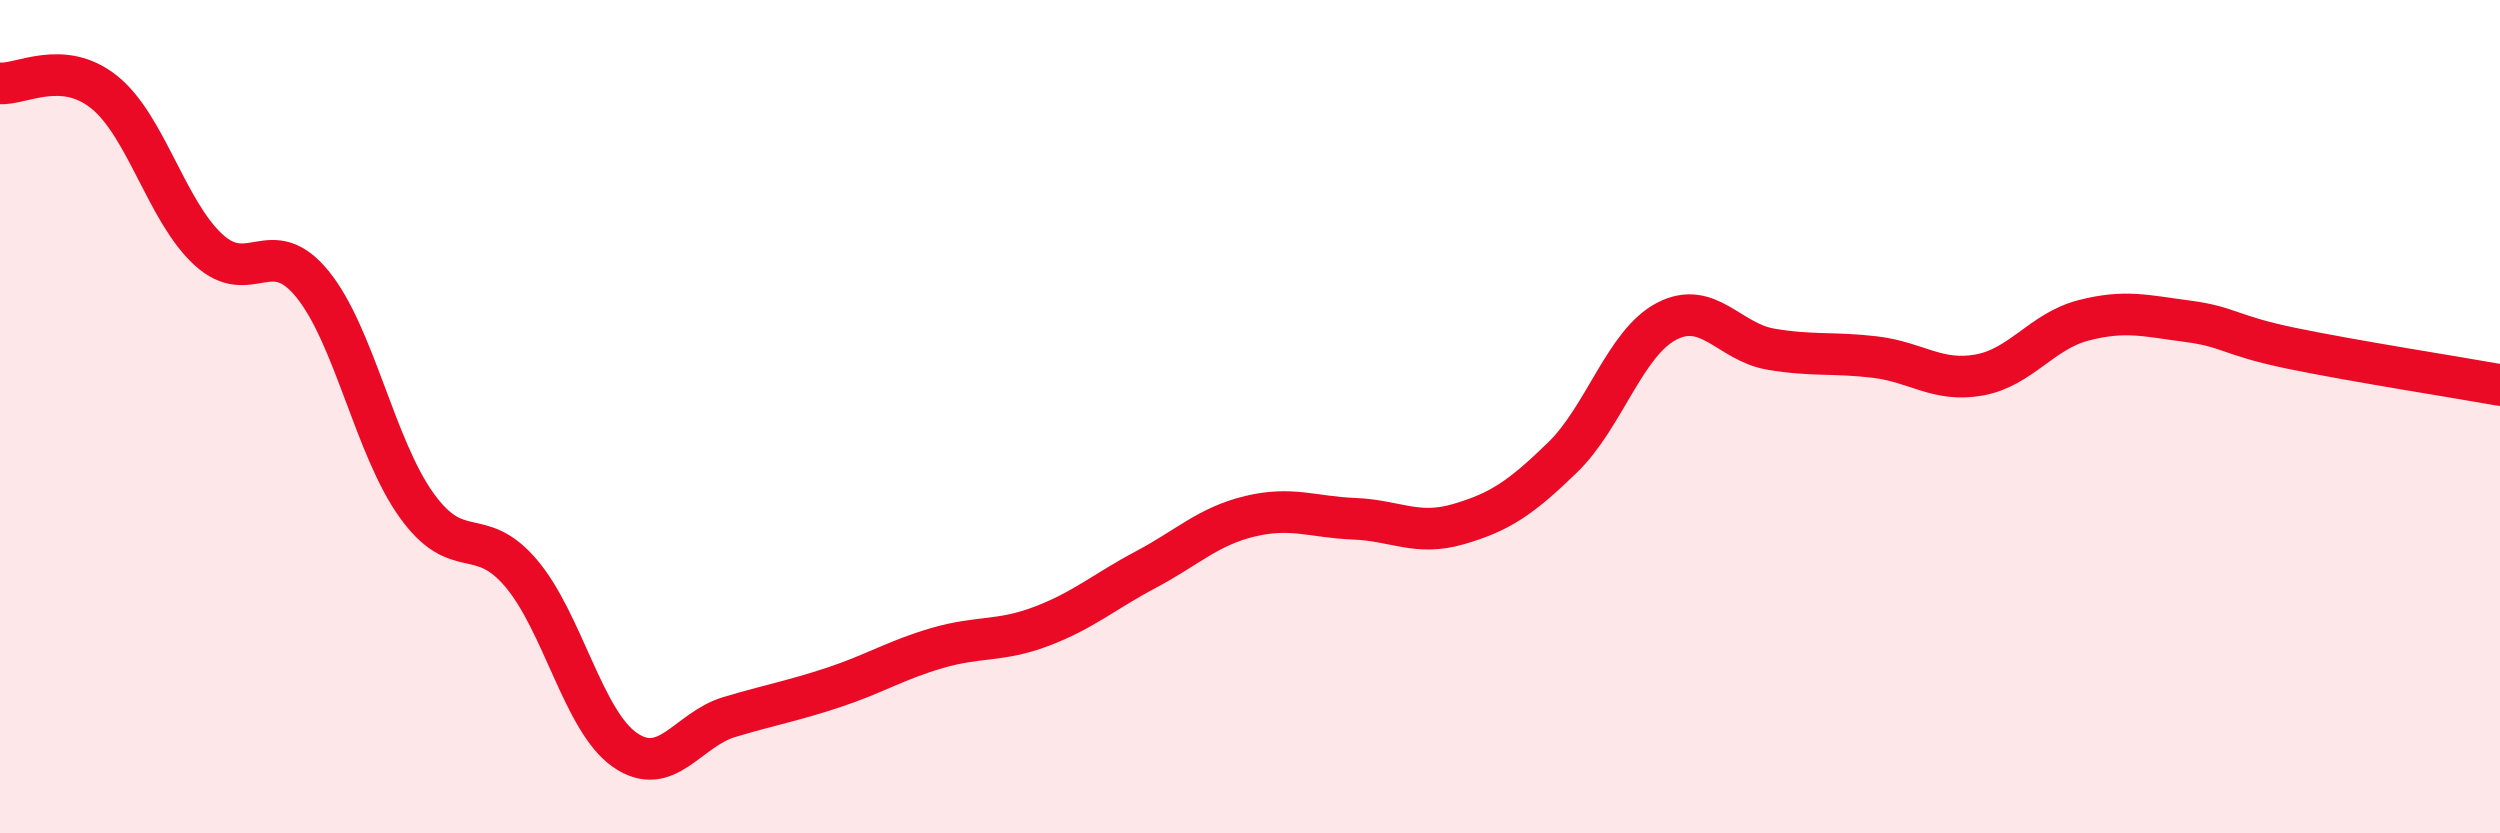 
    <svg width="60" height="20" viewBox="0 0 60 20" xmlns="http://www.w3.org/2000/svg">
      <path
        d="M 0,2 C 0.5,2.04 1.5,1.41 2.5,2.21 C 3.5,3.01 4,5.07 5,5.99 C 6,6.91 6.5,5.59 7.5,6.82 C 8.5,8.05 9,10.74 10,12.13 C 11,13.52 11.5,12.58 12.5,13.75 C 13.5,14.92 14,17.31 15,18 C 16,18.69 16.5,17.51 17.5,17.21 C 18.5,16.91 19,16.83 20,16.5 C 21,16.17 21.5,15.84 22.5,15.55 C 23.5,15.26 24,15.41 25,15.03 C 26,14.65 26.5,14.2 27.5,13.67 C 28.5,13.14 29,12.63 30,12.39 C 31,12.15 31.5,12.41 32.5,12.45 C 33.5,12.49 34,12.87 35,12.58 C 36,12.29 36.5,11.95 37.5,10.98 C 38.5,10.01 39,8.23 40,7.71 C 41,7.19 41.5,8.21 42.5,8.38 C 43.5,8.55 44,8.45 45,8.57 C 46,8.69 46.5,9.18 47.5,9 C 48.5,8.82 49,7.95 50,7.69 C 51,7.43 51.5,7.58 52.5,7.71 C 53.5,7.84 53.5,8.05 55,8.36 C 56.5,8.67 59,9.06 60,9.24L60 20L0 20Z"
        fill="#EB0A25"
        opacity="0.1"
        stroke-linecap="round"
        stroke-linejoin="round"
      />
      <path
        d="M 0,2 C 0.5,2.04 1.5,1.41 2.5,2.21 C 3.5,3.01 4,5.07 5,5.99 C 6,6.91 6.5,5.59 7.5,6.82 C 8.5,8.05 9,10.74 10,12.13 C 11,13.52 11.5,12.58 12.5,13.75 C 13.5,14.92 14,17.31 15,18 C 16,18.69 16.5,17.51 17.5,17.21 C 18.5,16.91 19,16.83 20,16.5 C 21,16.17 21.5,15.84 22.5,15.55 C 23.5,15.26 24,15.41 25,15.03 C 26,14.65 26.5,14.2 27.5,13.67 C 28.5,13.14 29,12.63 30,12.39 C 31,12.15 31.5,12.41 32.5,12.45 C 33.5,12.49 34,12.87 35,12.58 C 36,12.29 36.5,11.95 37.5,10.98 C 38.5,10.01 39,8.23 40,7.71 C 41,7.19 41.5,8.21 42.5,8.38 C 43.5,8.55 44,8.45 45,8.57 C 46,8.69 46.5,9.18 47.5,9 C 48.5,8.82 49,7.95 50,7.69 C 51,7.43 51.5,7.58 52.5,7.71 C 53.5,7.84 53.5,8.05 55,8.36 C 56.5,8.67 59,9.06 60,9.24"
        stroke="#EB0A25"
        stroke-width="1"
        fill="none"
        stroke-linecap="round"
        stroke-linejoin="round"
      />
    </svg>
  